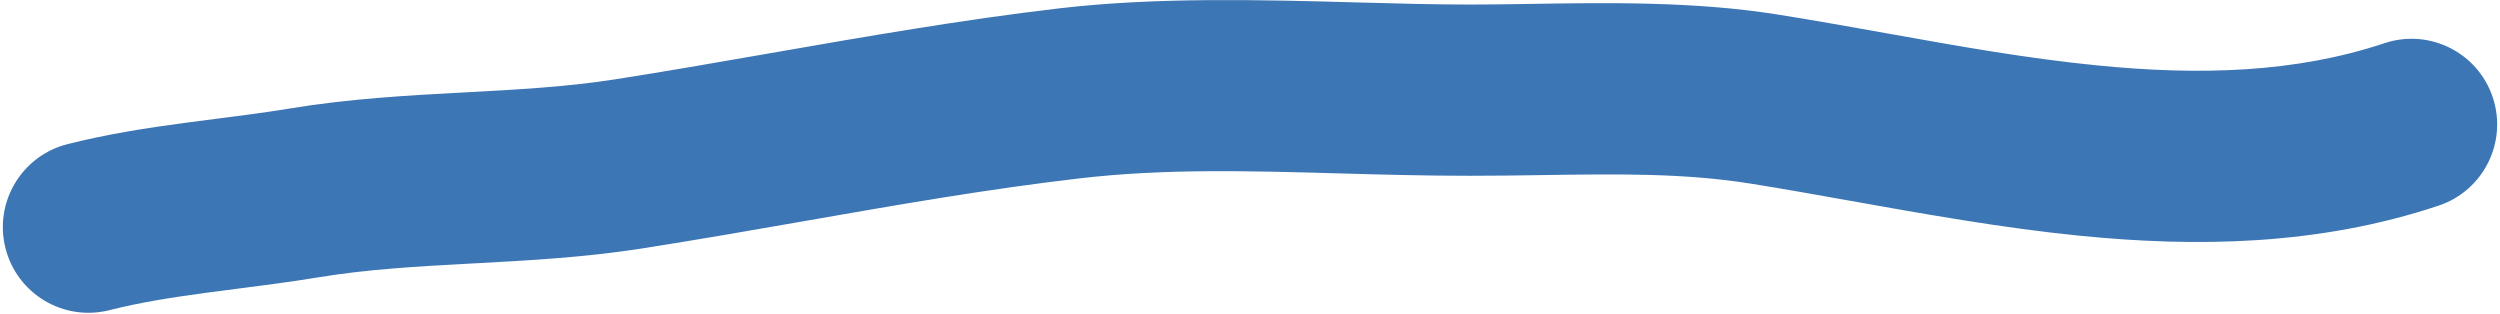<?xml version="1.0" encoding="UTF-8"?> <svg xmlns="http://www.w3.org/2000/svg" width="876" height="110" viewBox="0 0 876 110" fill="none"> <path fill-rule="evenodd" clip-rule="evenodd" d="M468.976 60.751C437.464 59.866 407.96 59.038 378.254 62.504C345.772 66.294 314.535 71.758 282.375 77.383C263.548 80.677 244.404 84.025 224.508 87.126C204.669 90.218 184.858 91.281 166.745 92.252C166.121 92.286 165.499 92.319 164.88 92.352C145.74 93.382 128.39 94.389 111.454 97.192C101.959 98.764 92.073 100.029 82.856 101.208C79.32 101.66 75.883 102.1 72.604 102.54C60.227 104.199 48.988 105.981 38.378 108.674C22.319 112.748 5.996 103.033 1.921 86.973C-2.153 70.913 7.562 54.591 23.622 50.516C37.667 46.953 51.665 44.81 64.631 43.072C68.706 42.526 72.605 42.027 76.389 41.543C85.156 40.422 93.313 39.379 101.657 37.998C122.351 34.572 142.915 33.447 161.658 32.439L162.285 32.405C181.304 31.383 198.47 30.46 215.269 27.842C232.792 25.111 250.912 21.95 269.347 18.735C302.864 12.889 337.419 6.861 371.301 2.908C405.436 -1.074 442.167 -0.066 475.745 0.855C489.49 1.232 502.706 1.595 515 1.595C521.802 1.595 528.98 1.482 536.426 1.365C563.383 0.941 593.865 0.462 622.834 5.08C636.194 7.21 649.075 9.517 661.713 11.781C686.406 16.204 710.176 20.462 734.799 22.91C770.944 26.502 804.4 25.506 835.513 15.134C851.231 9.895 868.221 18.39 873.461 34.108C878.7 49.826 870.205 66.816 854.487 72.055C812.174 86.16 769.268 86.631 728.866 82.615C701.974 79.943 674.085 74.962 648.04 70.31C636.002 68.16 624.357 66.081 613.388 64.332C590.086 60.617 566.726 60.962 540.74 61.346C532.455 61.469 523.902 61.595 515 61.595C499.061 61.595 483.797 61.167 468.976 60.751Z" fill="#3D76B5"></path> </svg> 